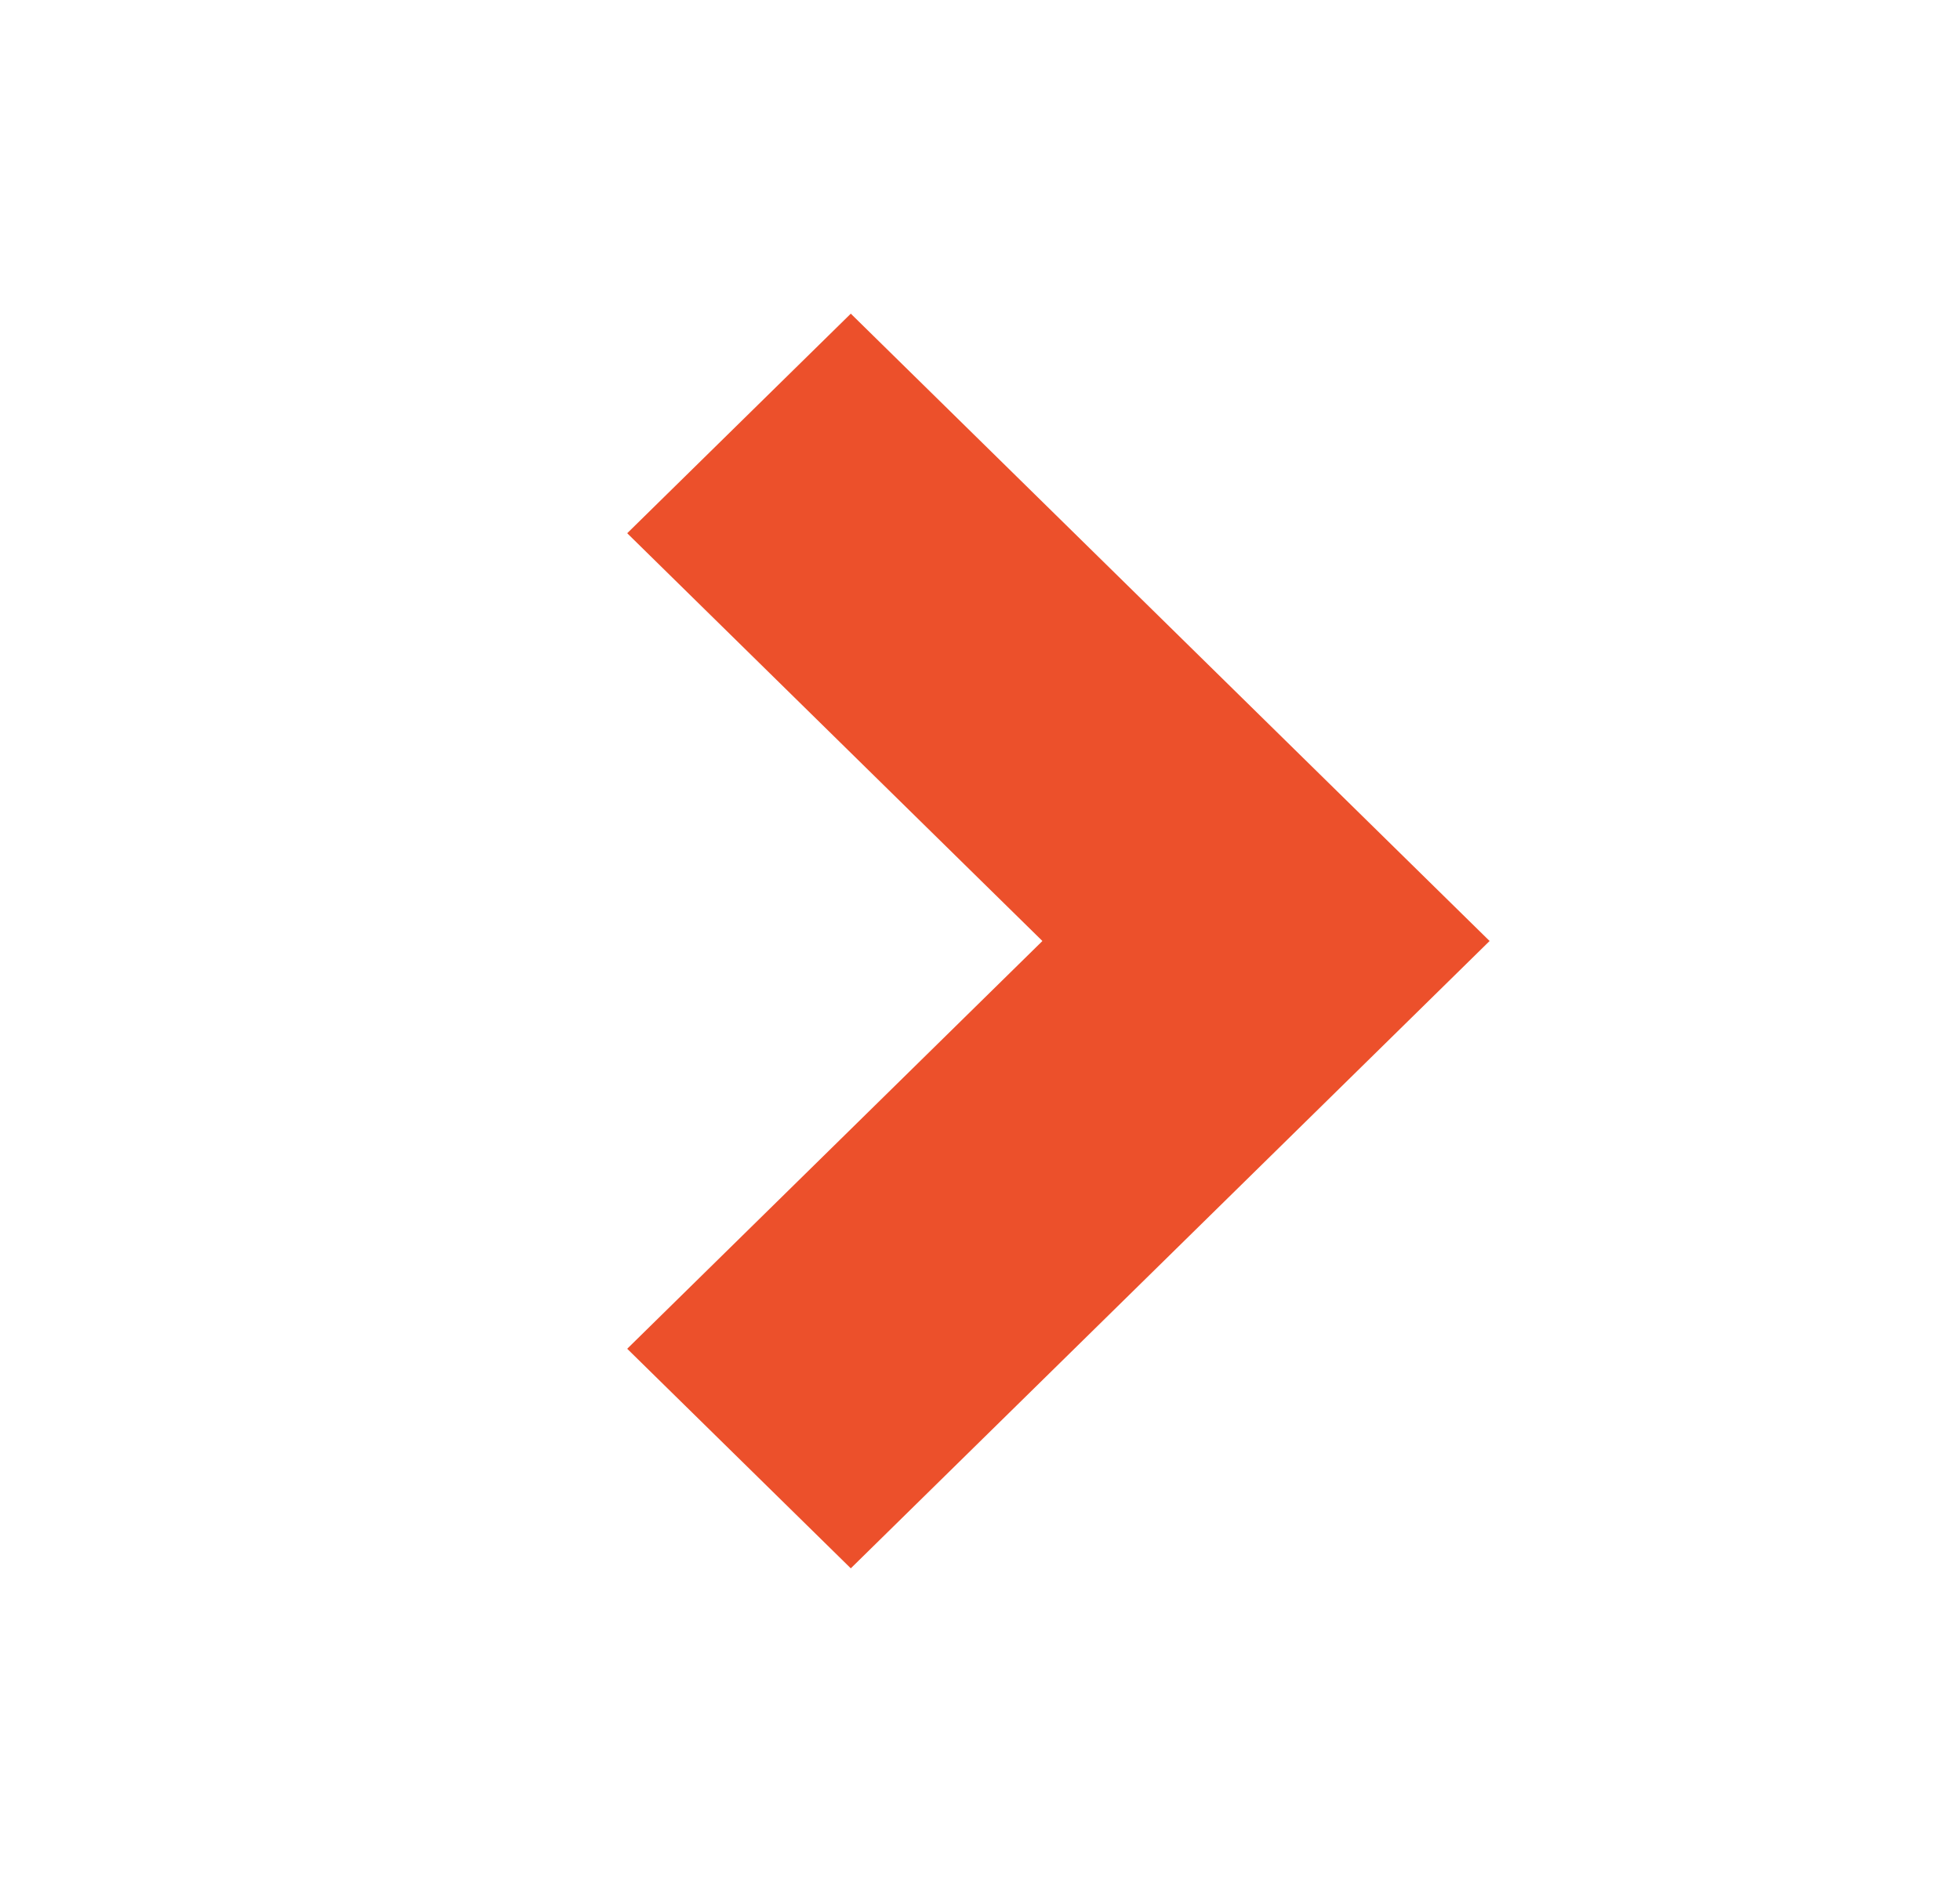 <?xml version="1.0" encoding="UTF-8"?>
<svg width="25px" height="24px" viewBox="0 0 25 24" version="1.1" xmlns="http://www.w3.org/2000/svg" xmlns:xlink="http://www.w3.org/1999/xlink">
    <title>Global/icons/chevron/right</title>
    <g id="Global/icons/chevron/right" stroke="none" stroke-width="1" fill="none" fill-rule="evenodd">
        <g id="Group" transform="translate(8, 4)" fill="#EC502B" fill-rule="nonzero">
            <polygon id="Path" transform="translate(5.5, 8) scale(-1, 1) rotate(-180) translate(-5.5, -8) " points="11 8 2.852 0 0 2.8 5.296 8 0 13.2 2.852 16 8.148 10.8 8.148 10.8"></polygon>
        </g>
    </g>
</svg>
